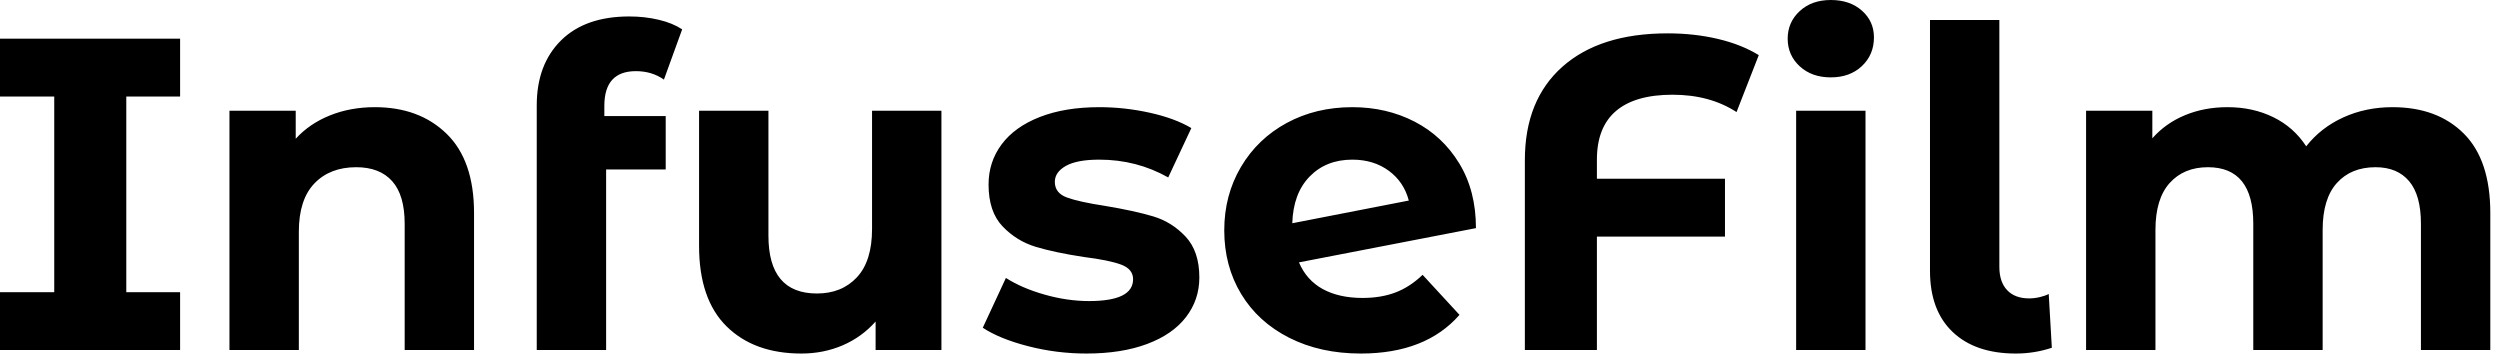 <svg baseProfile="full" height="28" version="1.1" viewBox="0 0 198 28" width="198" xmlns="http://www.w3.org/2000/svg" xmlns:ev="http://www.w3.org/2001/xml-events" xmlns:xlink="http://www.w3.org/1999/xlink"><defs /><g><path d="M11.376 7.643V23.14H15.638V27.718H1.374V23.14H5.67V7.643H1.374V3.064H15.638V7.643Z M38.918 16.87V27.718H33.424V17.716Q33.424 15.462 32.438 14.352Q31.452 13.243 29.585 13.243Q27.507 13.243 26.274 14.528Q25.042 15.814 25.042 18.35V27.718H19.547V8.77H24.795V10.989Q25.887 9.791 27.507 9.14Q29.127 8.488 31.064 8.488Q34.586 8.488 36.752 10.601Q38.918 12.714 38.918 16.87Z M49.238 9.192H54.098V13.419H49.379V27.718H43.884V8.347Q43.884 5.107 45.804 3.205Q47.723 1.303 51.21 1.303Q52.443 1.303 53.552 1.567Q54.662 1.831 55.401 2.325L53.957 6.304Q53.006 5.635 51.738 5.635Q49.238 5.635 49.238 8.382Z M75.935 8.77V27.718H70.722V25.464Q69.63 26.697 68.116 27.348Q66.601 28.0 64.84 28.0Q61.107 28.0 58.923 25.852Q56.74 23.703 56.74 19.477V8.77H62.234V18.667Q62.234 23.245 66.073 23.245Q68.045 23.245 69.243 21.96Q70.44 20.674 70.44 18.138V8.77Z M79.21 25.957 81.042 22.013Q82.309 22.823 84.106 23.333Q85.902 23.844 87.628 23.844Q91.114 23.844 91.114 22.118Q91.114 21.308 90.164 20.956Q89.213 20.604 87.24 20.357Q84.916 20.005 83.401 19.547Q81.887 19.089 80.777 17.927Q79.668 16.765 79.668 14.616Q79.668 12.82 80.707 11.429Q81.746 10.038 83.736 9.263Q85.726 8.488 88.438 8.488Q90.445 8.488 92.435 8.928Q94.425 9.369 95.728 10.143L93.897 14.053Q91.396 12.644 88.438 12.644Q86.677 12.644 85.796 13.137Q84.916 13.63 84.916 14.405Q84.916 15.286 85.867 15.638Q86.818 15.99 88.896 16.307Q91.22 16.694 92.699 17.135Q94.179 17.575 95.27 18.737Q96.362 19.899 96.362 21.977Q96.362 23.738 95.306 25.112Q94.249 26.486 92.224 27.243Q90.199 28.0 87.416 28.0Q85.057 28.0 82.803 27.419Q80.548 26.838 79.21 25.957Z M114.043 21.766 116.966 24.936Q114.289 28.0 109.147 28.0Q105.942 28.0 103.477 26.75Q101.011 25.499 99.673 23.281Q98.335 21.062 98.335 18.244Q98.335 15.462 99.655 13.225Q100.976 10.989 103.283 9.738Q105.59 8.488 108.478 8.488Q111.19 8.488 113.409 9.633Q115.628 10.777 116.948 12.943Q118.269 15.109 118.269 18.068L104.252 20.78Q104.85 22.189 106.136 22.893Q107.421 23.597 109.288 23.597Q110.767 23.597 111.912 23.157Q113.057 22.717 114.043 21.766ZM103.723 17.681 112.951 15.884Q112.564 14.405 111.366 13.525Q110.169 12.644 108.478 12.644Q106.4 12.644 105.097 13.982Q103.794 15.321 103.723 17.681Z M127.849 12.644V14.158H137.992V18.737H127.849V27.718H122.143V12.679Q122.143 7.925 125.119 5.283Q128.096 2.642 133.449 2.642Q135.562 2.642 137.429 3.082Q139.296 3.522 140.669 4.367L138.908 8.875Q136.795 7.502 133.836 7.502Q130.878 7.502 129.364 8.787Q127.849 10.073 127.849 12.644Z M143.628 8.77H149.122V27.718H143.628ZM142.958 3.064Q142.958 1.761 143.909 0.881Q144.86 0.0 146.375 0.0Q147.889 0.0 148.84 0.845Q149.791 1.691 149.791 2.958Q149.791 4.332 148.84 5.23Q147.889 6.128 146.375 6.128Q144.86 6.128 143.909 5.248Q142.958 4.367 142.958 3.064Z M154.229 21.449V1.585H159.723V21.132Q159.723 22.33 160.34 22.981Q160.956 23.633 162.083 23.633Q162.506 23.633 162.946 23.527Q163.386 23.421 163.633 23.281L163.879 27.542Q162.506 28.0 161.026 28.0Q157.821 28.0 156.025 26.292Q154.229 24.584 154.229 21.449Z M198.606 16.87V27.718H193.112V17.716Q193.112 15.462 192.179 14.352Q191.245 13.243 189.519 13.243Q187.582 13.243 186.455 14.493Q185.328 15.743 185.328 18.209V27.718H179.834V17.716Q179.834 13.243 176.242 13.243Q174.34 13.243 173.213 14.493Q172.086 15.743 172.086 18.209V27.718H166.591V8.77H171.839V10.953Q172.896 9.756 174.428 9.122Q175.96 8.488 177.791 8.488Q179.799 8.488 181.419 9.281Q183.039 10.073 184.025 11.587Q185.187 10.108 186.966 9.298Q188.745 8.488 190.858 8.488Q194.415 8.488 196.511 10.584Q198.606 12.679 198.606 16.87Z " fill="rgb(0,0,0)" transform="translate(-1.374, 0)" /></g></svg>